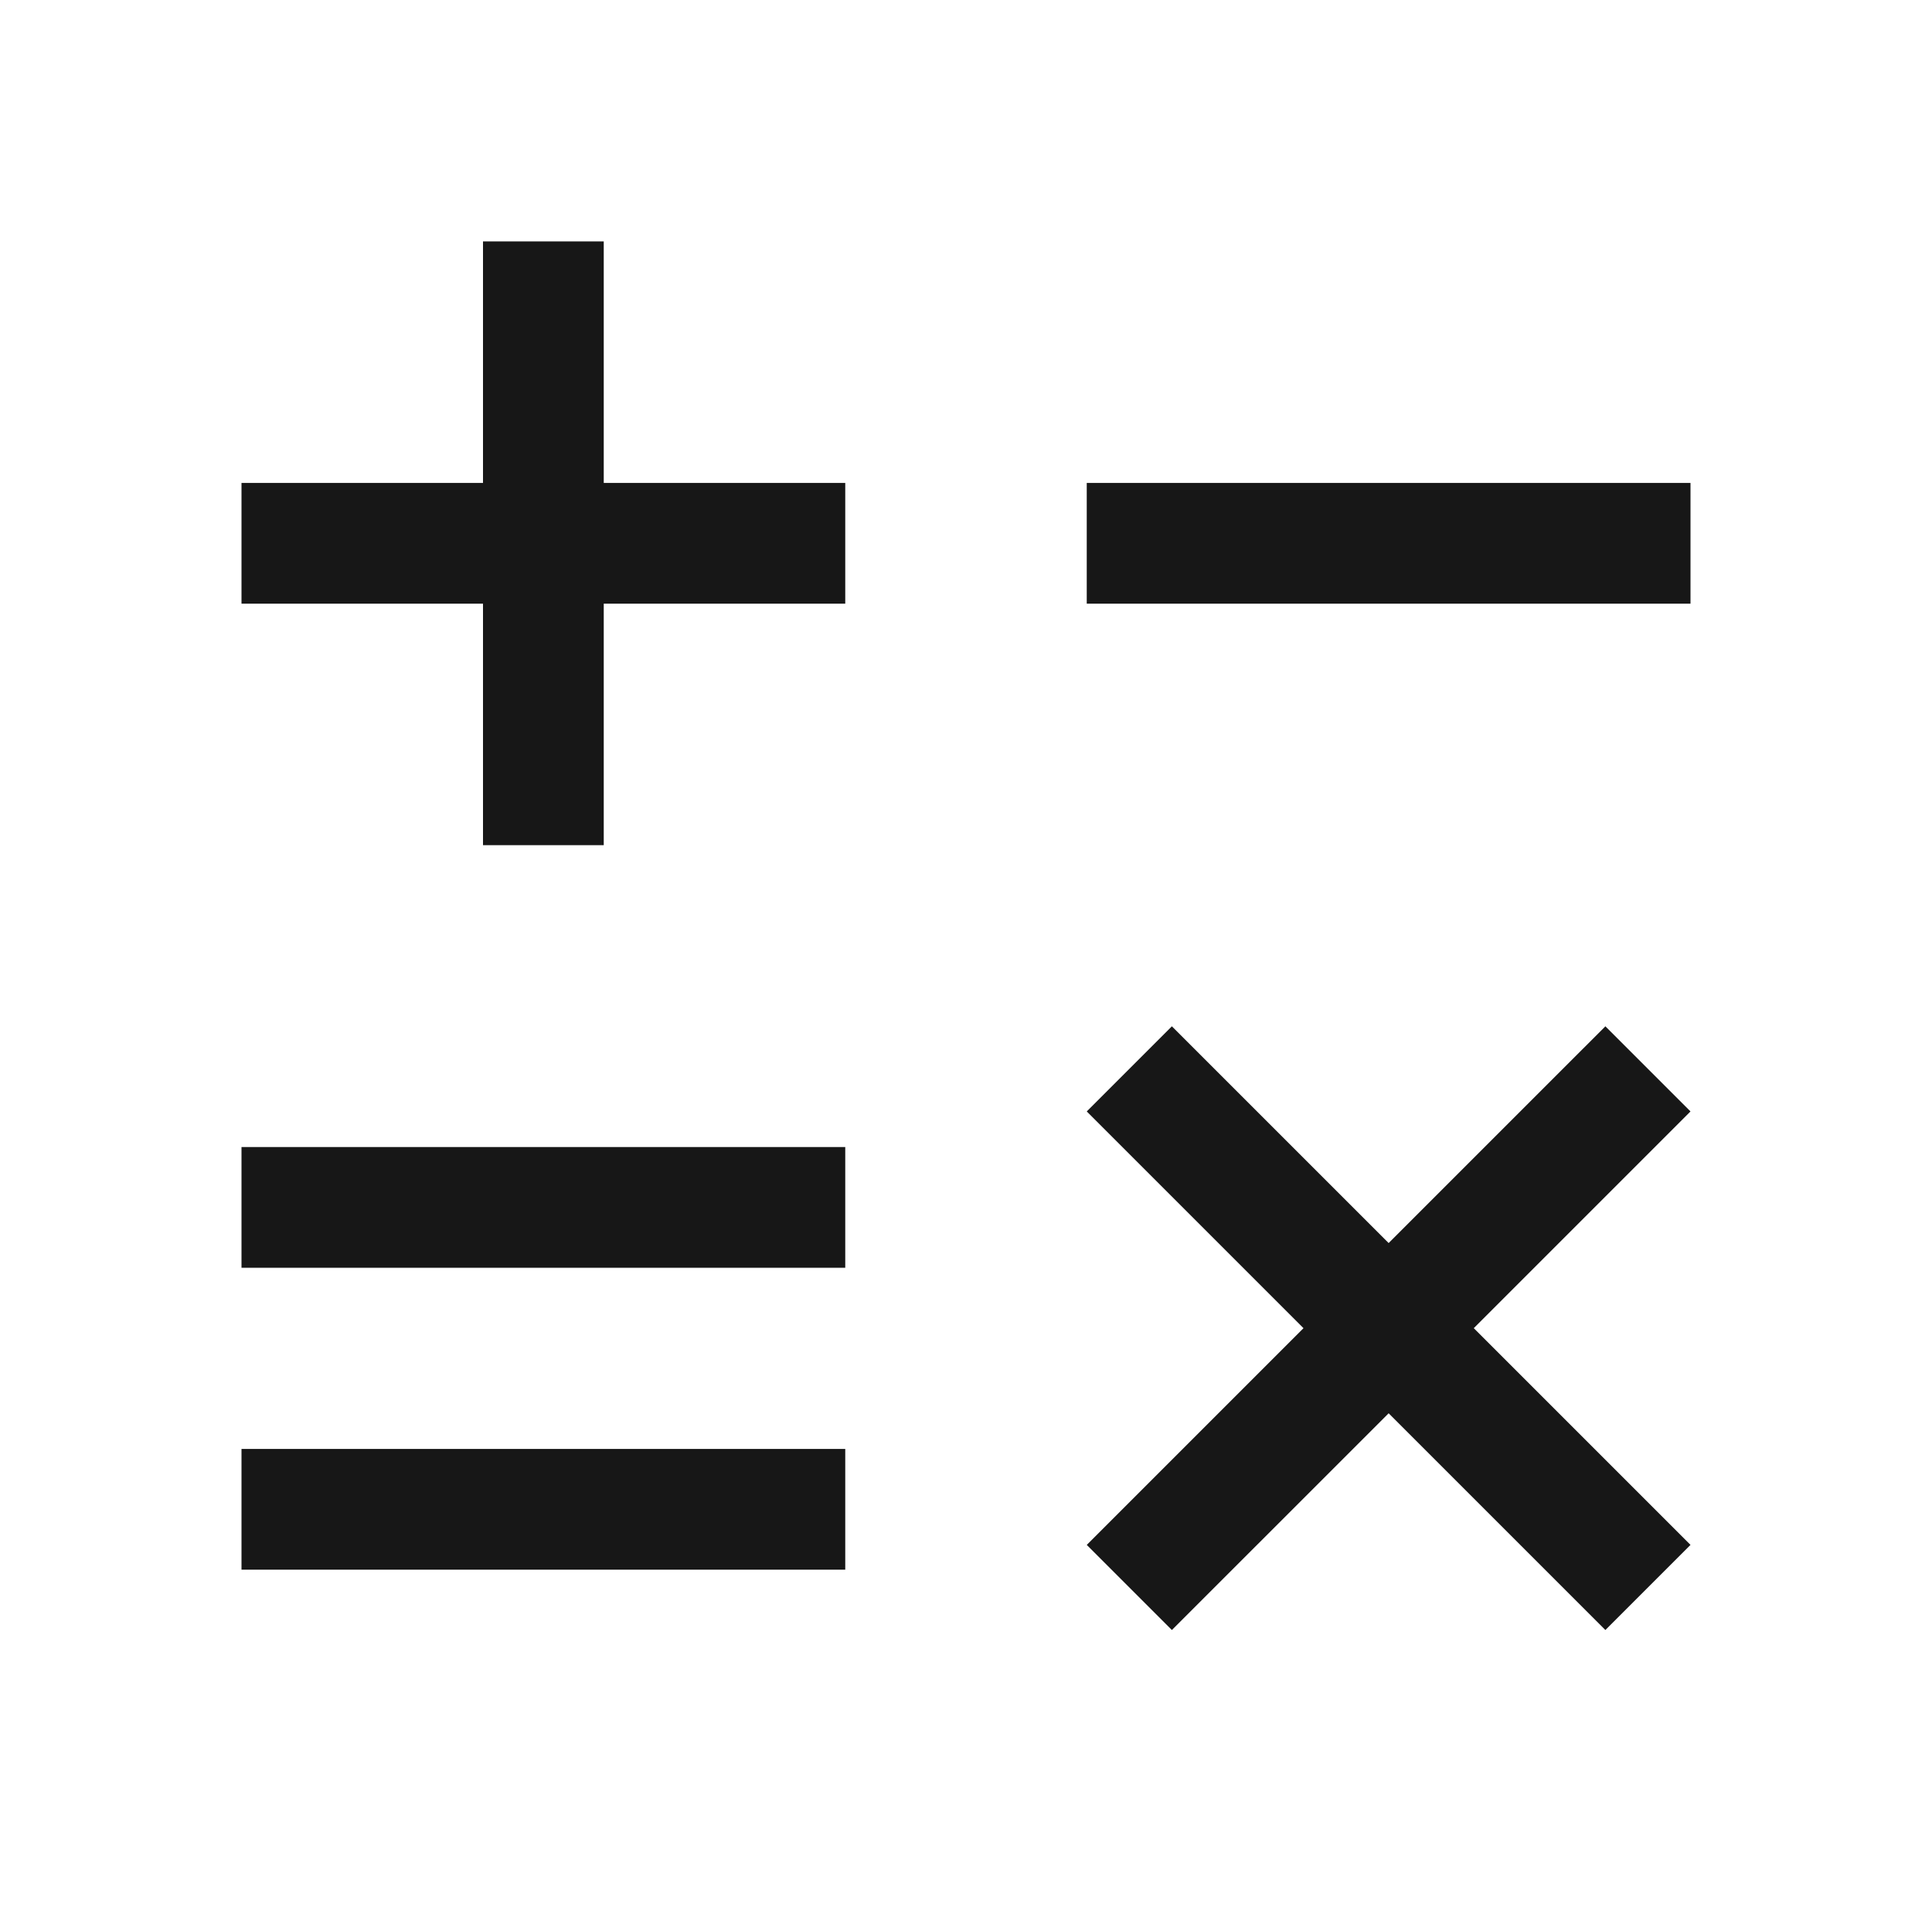 <svg width="50" height="50" viewBox="0 0 50 50" fill="none" xmlns="http://www.w3.org/2000/svg">
<path d="M21.875 12.498H15.625V6.248H12.5V12.498H6.25V15.623H12.5V21.873H15.625V15.623H21.875V12.498Z" fill="#171717"/>
<path d="M21.875 29.686H6.25V32.81H21.875V29.686Z" fill="#171717"/>
<path d="M21.875 37.498H6.25V40.623H21.875V37.498Z" fill="#171717"/>
<path d="M43.75 12.498H28.125V15.623H43.75V12.498Z" fill="#171717"/>
<path d="M38.141 34.373L43.75 28.764L41.547 26.561L35.938 32.17L30.328 26.561L28.125 28.764L33.734 34.373L28.125 39.982L30.328 42.185L35.938 36.576L41.547 42.185L43.75 39.982L38.141 34.373Z" fill="#171717"/>
</svg>
